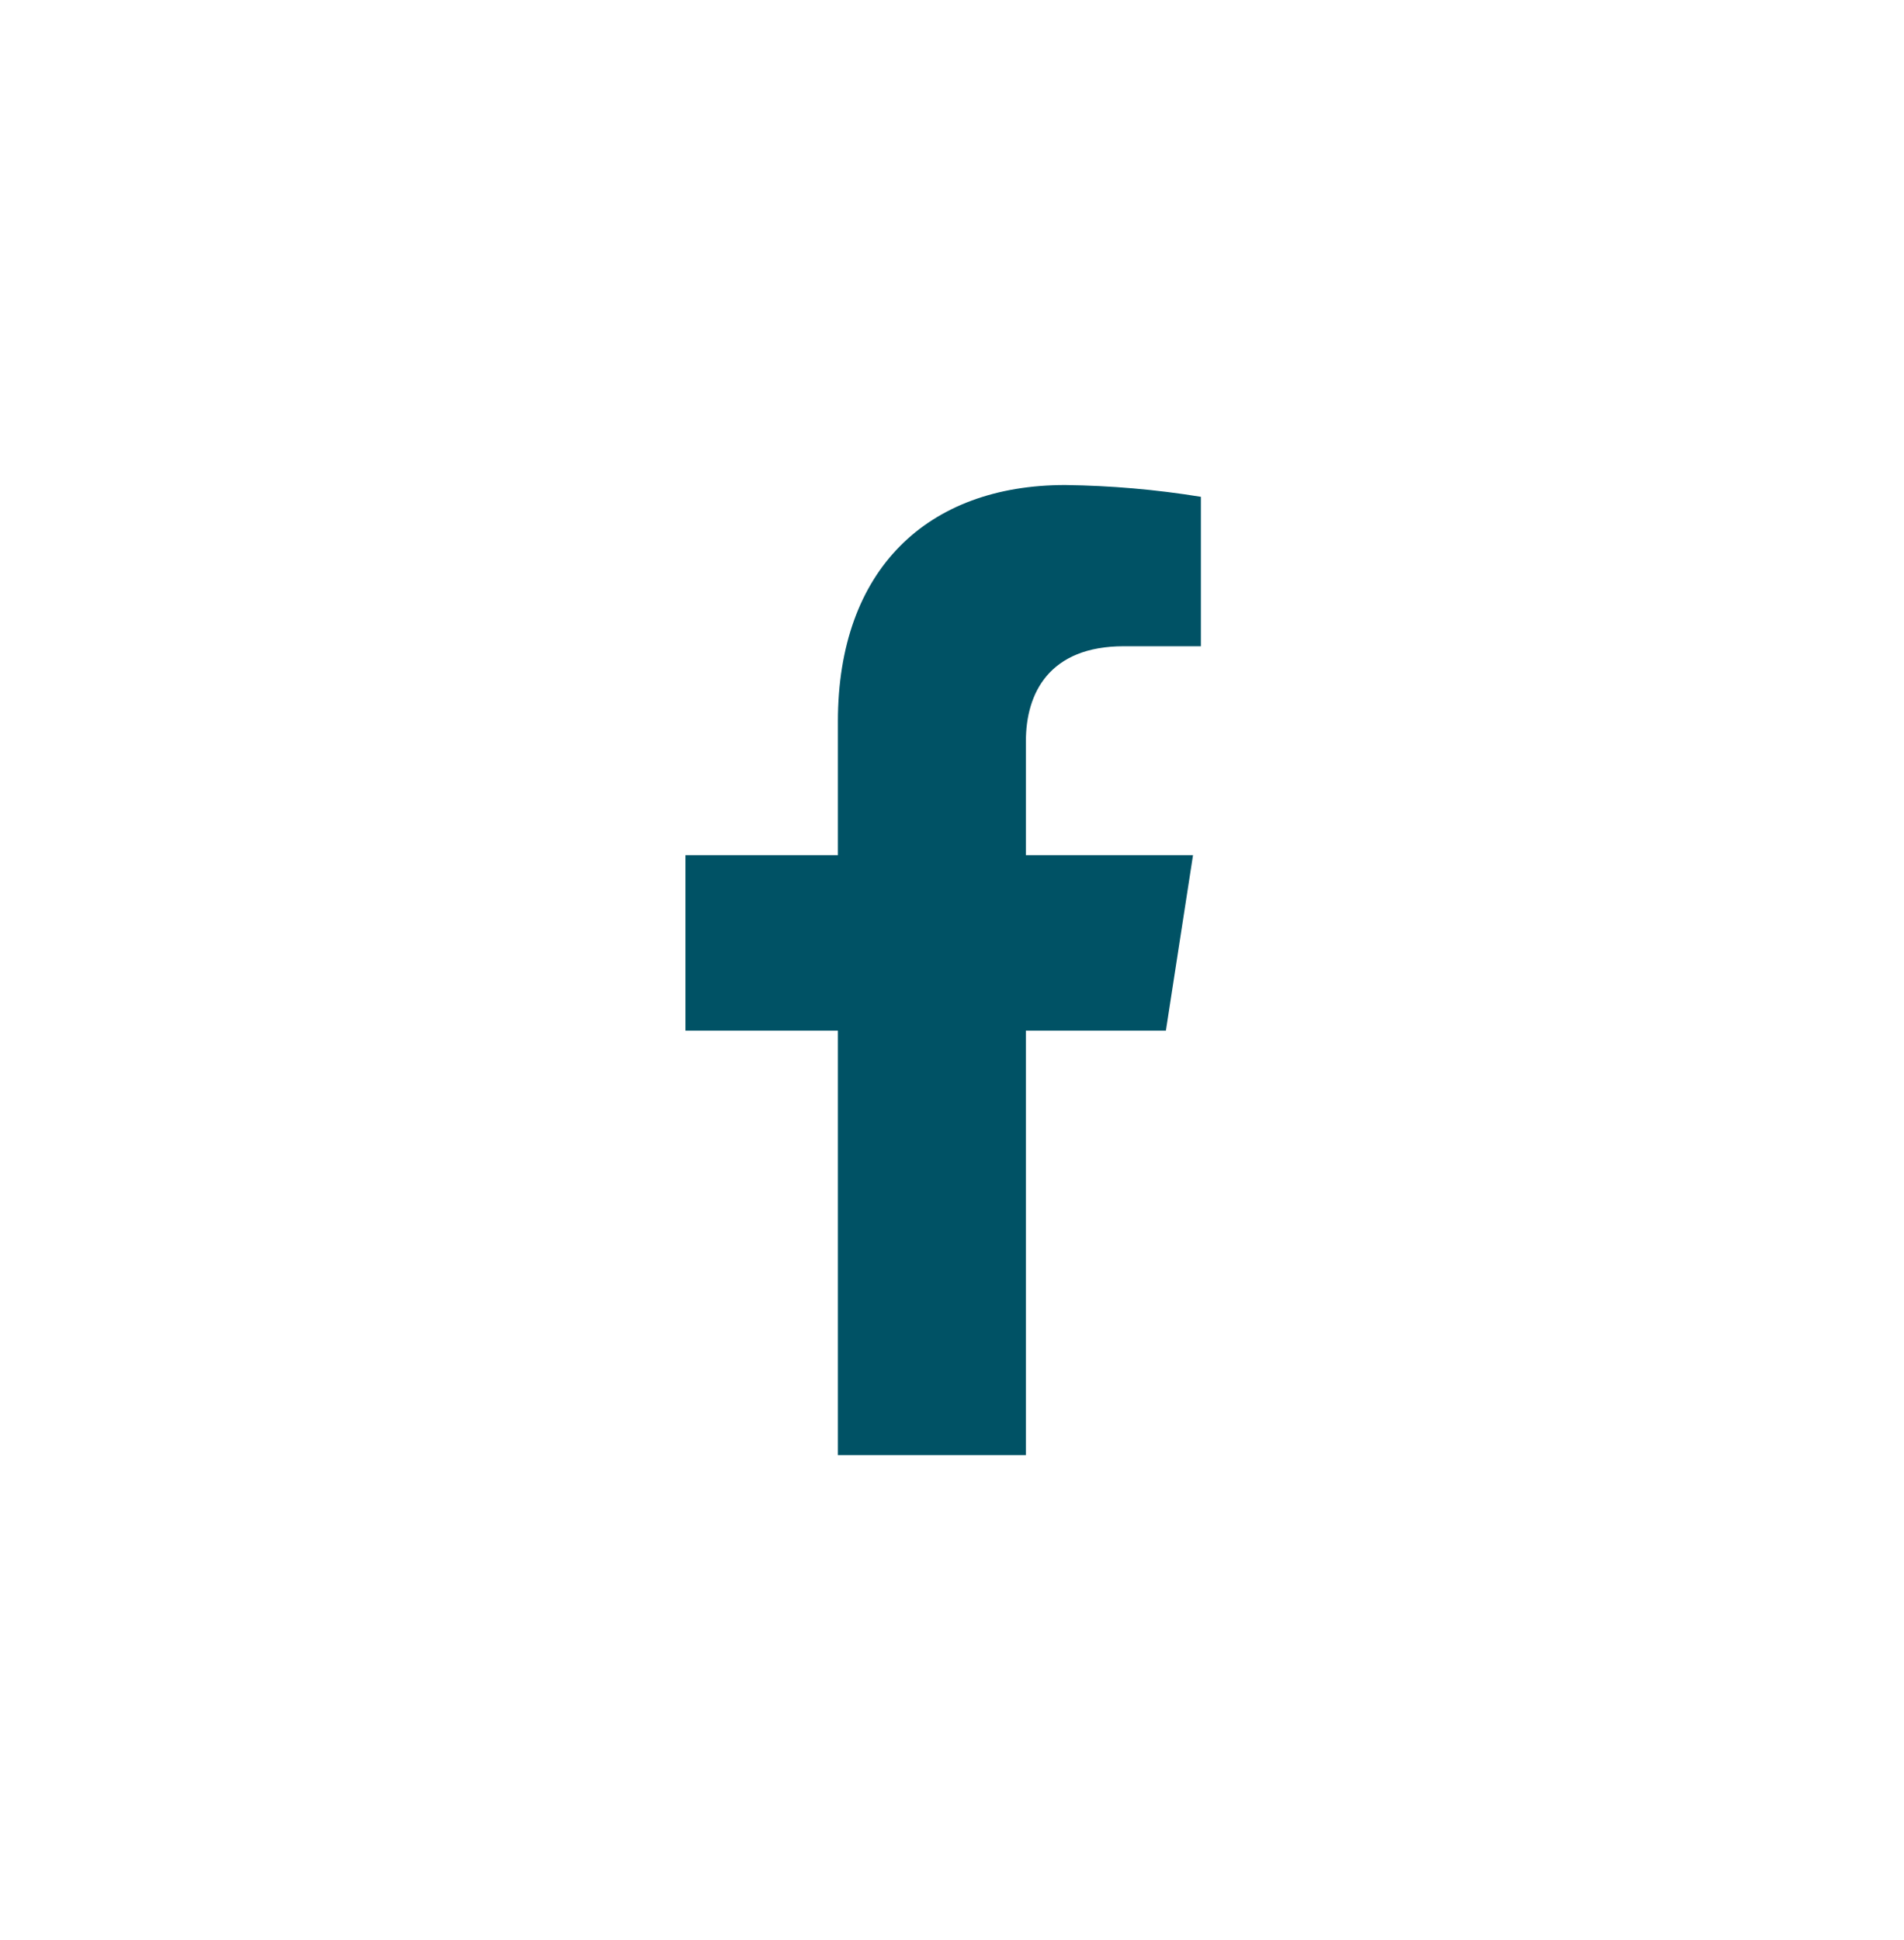 <?xml version="1.0" encoding="UTF-8"?> <svg xmlns="http://www.w3.org/2000/svg" width="53" height="54" viewBox="0 0 53 54" fill="none"> <path d="M32.454 28.686L33.209 23.802H28.557V20.628C28.557 19.292 29.207 17.987 31.283 17.987H33.428V13.828C32.179 13.625 30.917 13.516 29.652 13.5C25.823 13.5 23.324 15.843 23.324 20.078V23.802H19.08V28.686H23.324V40.5H28.557V28.686H32.454Z" fill="#005265"></path> </svg> 
